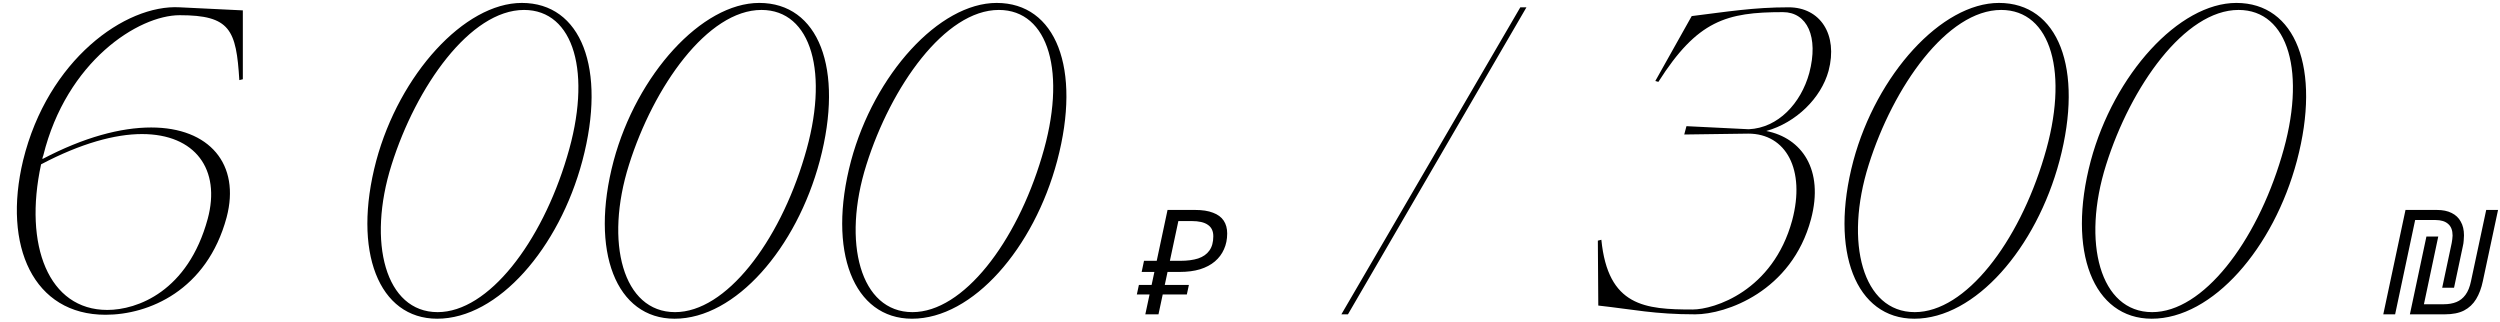 <?xml version="1.0" encoding="UTF-8"?> <svg xmlns="http://www.w3.org/2000/svg" width="342" height="44" viewBox="0 0 342 44" fill="none"> <path d="M14.44 43.06C4.6 43.06 0.34 33.7 3.16 21.94C6.52 8.2 17.14 0.58 24.58 1L33.22 1.42V10.84L32.74 10.96C32.32 4.06 31.48 2.08 24.58 2.08C18.94 2.08 9.1 8.38 5.92 21.28C5.86 21.4 5.8 21.58 5.8 21.76C11.5 18.76 16.54 17.44 20.68 17.44C28.66 17.44 32.92 22.48 31 29.74C28.3 39.76 20.32 43.06 14.44 43.06ZM5.62 22.48C3.22 33.58 6.64 42.4 14.68 42.4C18.76 42.4 25.72 39.88 28.42 29.92C30.22 23.2 26.74 18.34 19.42 18.34C15.76 18.34 11.08 19.6 5.62 22.48ZM71.388 0.4C79.488 0.4 83.028 9.34 79.668 22C76.488 33.94 68.148 43.6 59.808 43.6C51.828 43.6 48.168 34.42 51.468 22C54.648 10.18 63.528 0.4 71.388 0.4ZM71.688 1.36C64.308 1.36 56.928 11.86 53.568 22.54C50.208 33.16 52.728 42.7 59.868 42.7C66.828 42.7 74.088 33.16 77.568 21.46C81.048 10 78.528 1.36 71.688 1.36ZM103.866 0.4C111.966 0.4 115.506 9.34 112.146 22C108.966 33.94 100.626 43.6 92.286 43.6C84.306 43.6 80.646 34.42 83.946 22C87.126 10.18 96.006 0.4 103.866 0.4ZM104.166 1.36C96.786 1.36 89.406 11.86 86.046 22.54C82.686 33.16 85.206 42.7 92.346 42.7C99.306 42.7 106.566 33.16 110.046 21.46C113.526 10 111.006 1.36 104.166 1.36ZM136.343 0.4C144.443 0.4 147.983 9.34 144.623 22C141.443 33.94 133.103 43.6 124.763 43.6C116.783 43.6 113.123 34.42 116.423 22C119.603 10.18 128.483 0.4 136.343 0.4ZM136.643 1.36C129.263 1.36 121.883 11.86 118.523 22.54C115.163 33.16 117.683 42.7 124.823 42.7C131.783 42.7 139.043 33.16 142.523 21.46C146.003 10 143.483 1.36 136.643 1.36ZM156.68 43L157.26 40.28H155.52L155.8 38.98H157.54L157.92 37.2H156.18L156.5 35.68H158.24L159.72 28.72H163.48C164.48 28.72 165.3 28.847 165.94 29.1C166.593 29.34 167.08 29.7 167.4 30.18C167.72 30.66 167.88 31.247 167.88 31.94C167.88 32.74 167.733 33.46 167.44 34.1C167.16 34.74 166.746 35.293 166.2 35.76C165.653 36.227 164.973 36.587 164.16 36.84C163.36 37.08 162.44 37.2 161.4 37.2H159.72L159.34 38.98H162.64L162.36 40.28H159.06L158.48 43H156.68ZM161.46 35.68C162.42 35.68 163.233 35.573 163.9 35.36C164.58 35.133 165.093 34.773 165.44 34.28C165.8 33.787 165.98 33.133 165.98 32.32C165.98 31.613 165.733 31.093 165.24 30.76C164.76 30.413 164.013 30.24 163 30.24H161.2L160.04 35.68H161.46ZM183.5 43L207.98 1H208.82L184.4 43H183.5ZM243.906 1.66C236.166 1.66 232.206 2.8 226.866 11.2L226.446 11.08L231.426 2.2C236.286 1.6 239.886 1 244.686 1C249.006 1 251.466 4.72 250.146 9.7C249.126 13.42 245.706 16.78 241.626 17.92C246.486 18.88 249.546 23.2 247.746 29.98C245.106 39.88 236.106 43 231.906 43C226.326 43 223.506 42.34 218.646 41.8L218.586 32.92L219.066 32.8C219.966 41.92 225.066 42.34 231.546 42.34C234.486 42.34 242.526 39.82 245.166 30.16C247.026 23.2 244.326 18.28 239.166 18.28L230.406 18.4L230.706 17.26L239.226 17.68C243.246 17.5 246.366 14.14 247.506 10C248.826 5.02 247.206 1.66 243.906 1.66ZM273.459 0.4C281.559 0.4 285.099 9.34 281.739 22C278.559 33.94 270.219 43.6 261.879 43.6C253.899 43.6 250.239 34.42 253.539 22C256.719 10.18 265.599 0.4 273.459 0.4ZM273.759 1.36C266.379 1.36 258.999 11.86 255.639 22.54C252.279 33.16 254.799 42.7 261.939 42.7C268.899 42.7 276.159 33.16 279.639 21.46C283.119 10 280.599 1.36 273.759 1.36ZM305.936 0.4C314.036 0.4 317.576 9.34 314.216 22C311.036 33.94 302.696 43.6 294.356 43.6C286.376 43.6 282.716 34.42 286.016 22C289.196 10.18 298.076 0.4 305.936 0.4ZM306.236 1.36C298.856 1.36 291.476 11.86 288.116 22.54C284.756 33.16 287.276 42.7 294.416 42.7C301.376 42.7 308.636 33.16 312.116 21.46C315.596 10 313.076 1.36 306.236 1.36ZM329.673 43L331.933 32.36H333.553L331.593 41.62H334.313C334.966 41.62 335.539 41.52 336.033 41.32C336.526 41.12 336.939 40.793 337.273 40.34C337.619 39.873 337.873 39.247 338.033 38.46L340.113 28.72H341.733L339.653 38.46C339.453 39.42 339.146 40.24 338.733 40.92C338.319 41.6 337.766 42.12 337.073 42.48C336.393 42.827 335.519 43 334.453 43H329.673ZM326.033 43L329.073 28.72H333.353C334.166 28.72 334.846 28.86 335.393 29.14C335.939 29.407 336.353 29.8 336.633 30.32C336.926 30.827 337.073 31.453 337.073 32.2C337.073 32.427 337.059 32.667 337.033 32.92C337.019 33.173 336.979 33.433 336.913 33.7L335.713 39.36H334.093L335.393 33.24C335.433 33.053 335.459 32.88 335.473 32.72C335.499 32.547 335.513 32.38 335.513 32.22C335.513 31.513 335.313 30.987 334.913 30.64C334.513 30.28 333.939 30.1 333.193 30.1H330.393L327.653 43H326.033Z" fill="black"></path> </svg> 